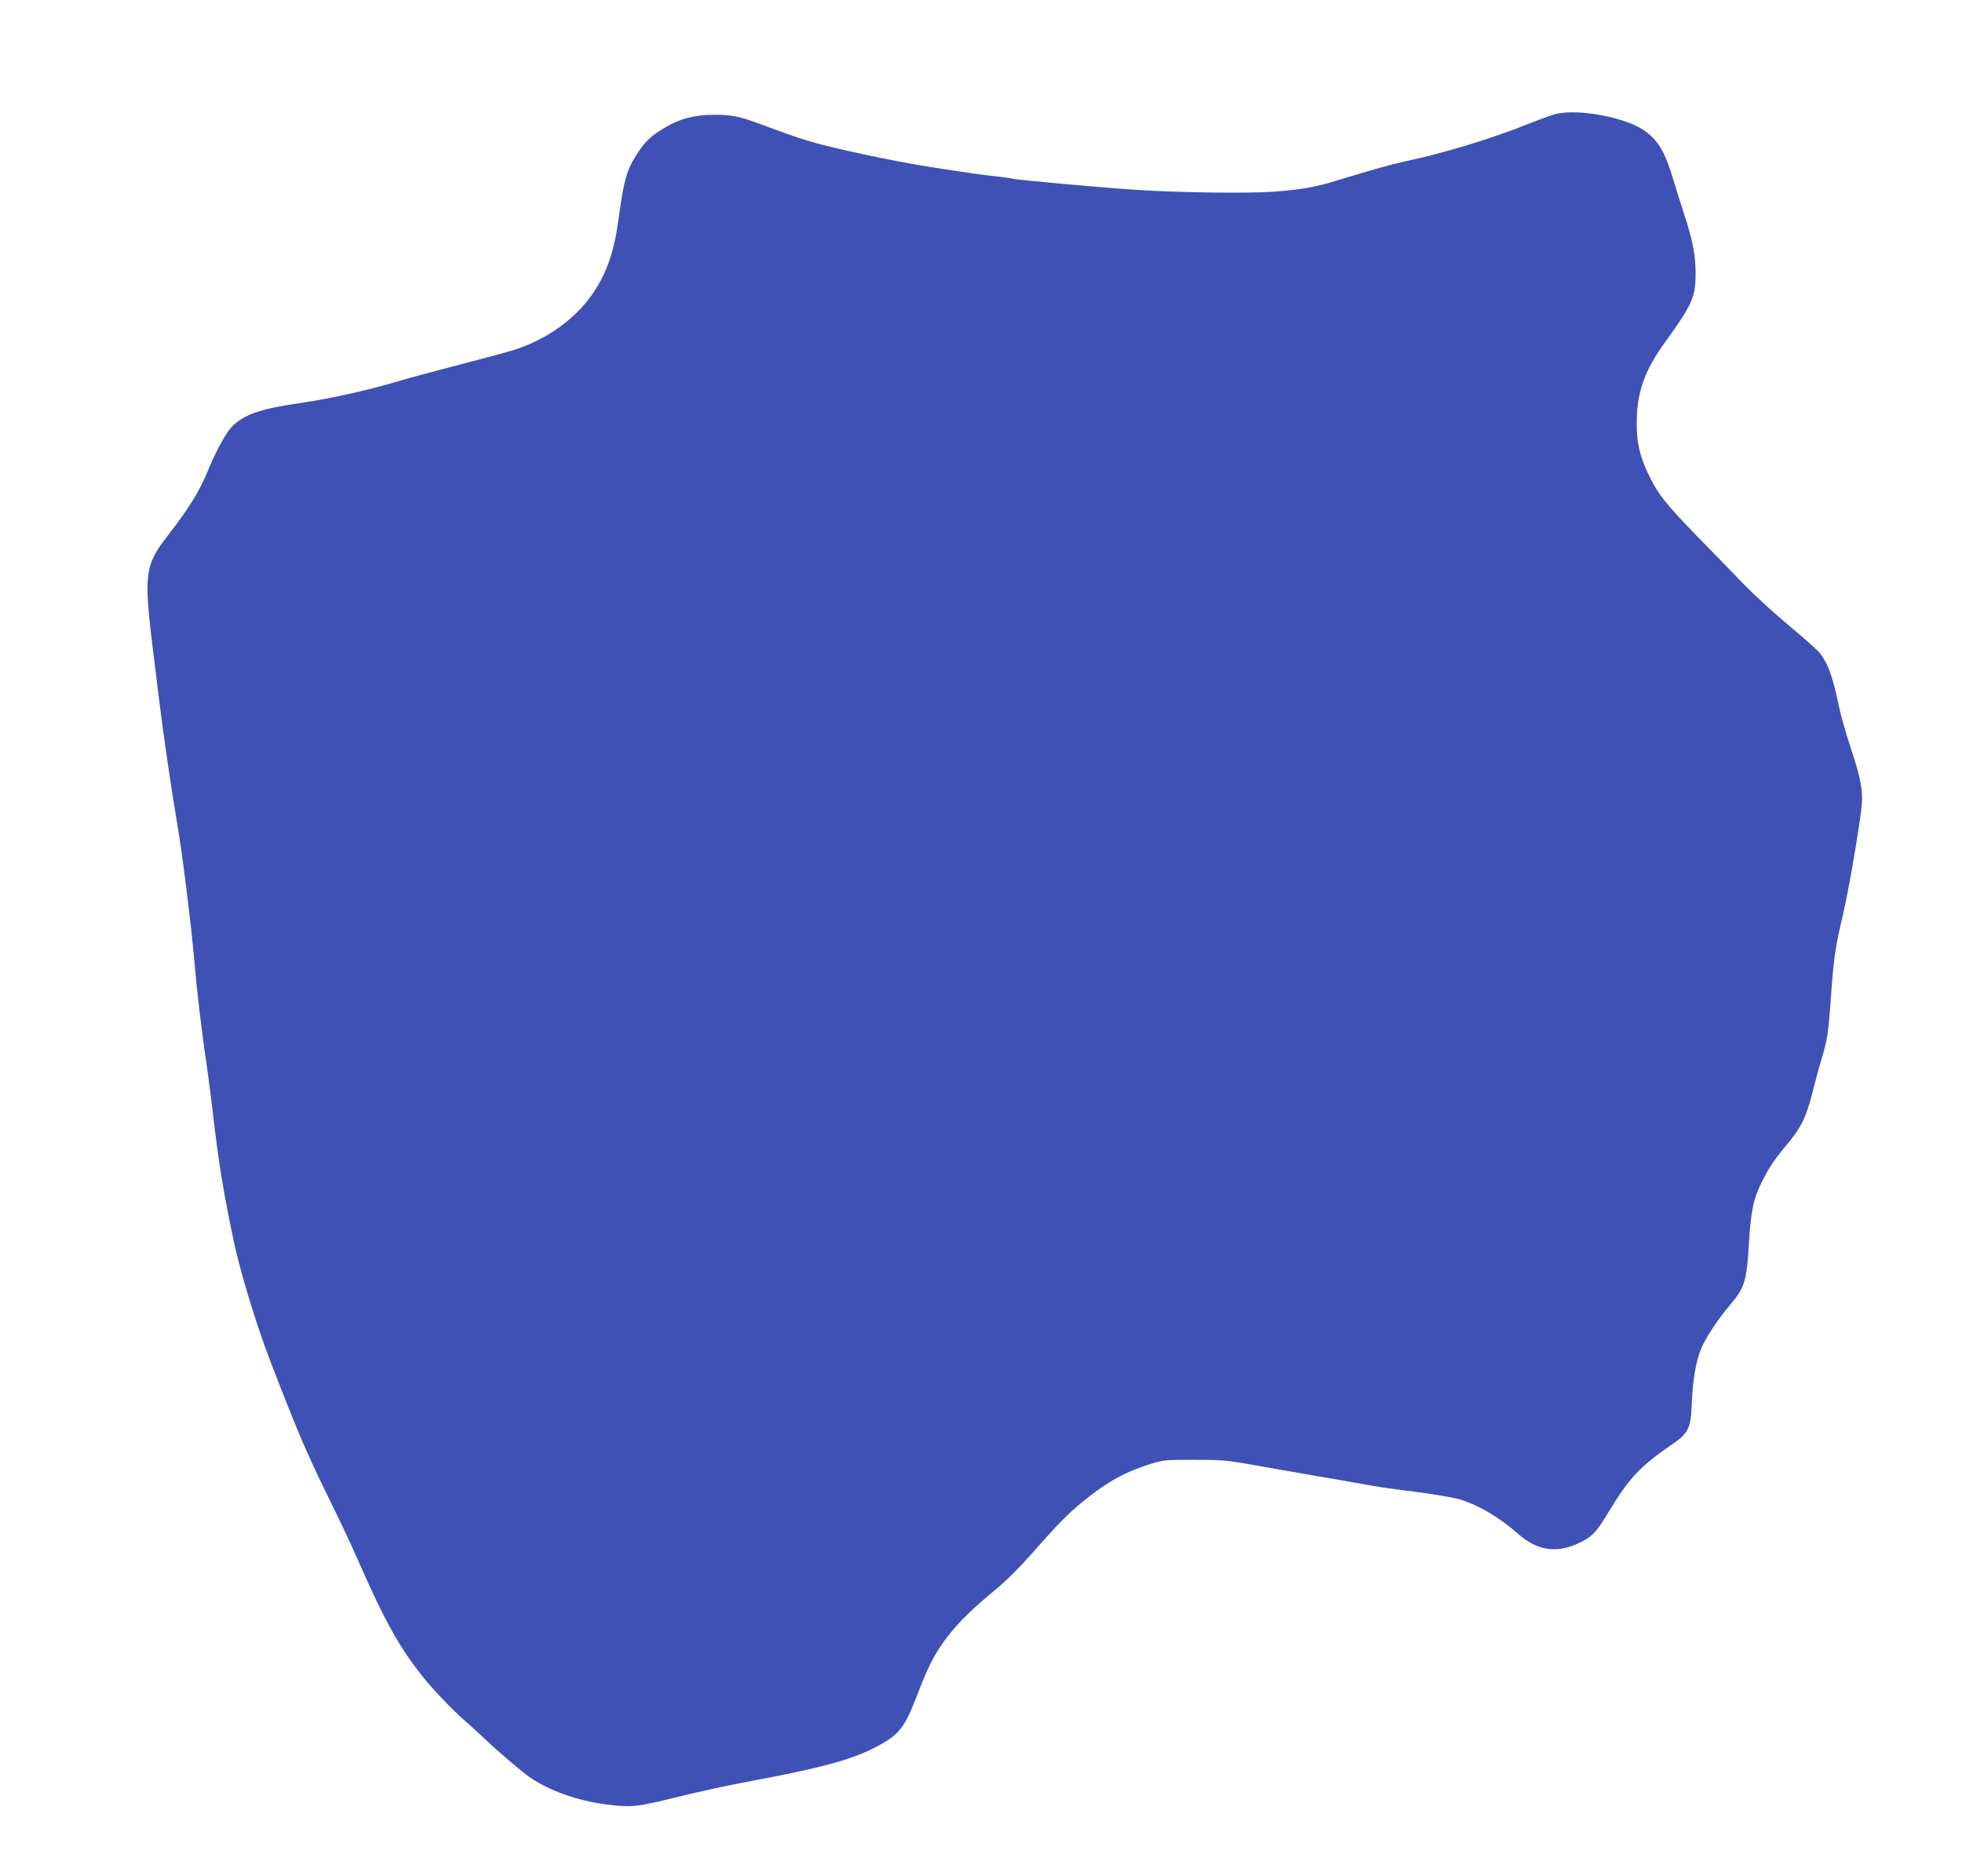<?xml version="1.0" standalone="no"?>
<!DOCTYPE svg PUBLIC "-//W3C//DTD SVG 20010904//EN"
 "http://www.w3.org/TR/2001/REC-SVG-20010904/DTD/svg10.dtd">
<svg version="1.0" xmlns="http://www.w3.org/2000/svg"
 width="1280pt" height="1224pt" viewBox="0 0 1280 1224"
 preserveAspectRatio="xMidYMid meet">
<g transform="translate(0,1224) scale(0.1,-0.1)"
fill="#3f51b5" stroke="none">
<path d="M10162 11499 c-24 -4 -109 -35 -190 -67 -235 -95 -552 -191 -791
-242 -99 -21 -220 -55 -446 -124 -150 -47 -237 -62 -428 -77 -165 -12 -618 -6
-892 12 -248 16 -803 67 -815 74 -3 2 -53 9 -110 15 -58 6 -161 20 -230 31
-69 10 -156 24 -195 30 -233 36 -657 127 -793 170 -95 30 -127 41 -322 113
-130 48 -177 57 -294 57 -122 -1 -216 -24 -308 -78 -95 -55 -135 -91 -183
-164 -76 -113 -94 -176 -130 -440 -27 -206 -75 -345 -162 -476 -113 -170 -299
-305 -518 -376 -44 -14 -204 -57 -355 -96 -151 -39 -336 -89 -410 -111 -182
-55 -443 -113 -625 -139 -256 -37 -361 -71 -443 -146 -41 -36 -109 -159 -167
-300 -54 -131 -123 -243 -262 -422 -149 -192 -156 -251 -94 -753 11 -91 30
-237 40 -325 30 -244 80 -582 121 -825 32 -189 83 -600 105 -840 23 -262 48
-471 91 -765 8 -55 23 -176 34 -270 37 -317 68 -506 135 -825 41 -195 146
-540 232 -765 169 -440 238 -605 368 -870 106 -217 169 -350 210 -445 176
-401 271 -571 426 -765 68 -85 192 -214 274 -286 33 -28 94 -84 135 -123 83
-79 239 -211 285 -243 129 -89 314 -154 500 -178 163 -21 198 -17 470 50 121
30 317 73 435 95 510 95 707 149 870 238 139 75 173 121 254 332 73 190 117
276 197 379 75 97 166 187 319 312 65 54 156 145 240 240 161 184 230 254 330
335 157 127 271 189 439 242 81 25 98 26 281 26 181 0 210 -2 405 -37 116 -20
278 -49 360 -63 83 -14 202 -34 265 -46 195 -35 209 -37 415 -63 110 -14 233
-35 273 -45 126 -34 270 -118 397 -230 123 -108 248 -128 392 -61 89 41 115
68 197 204 133 220 207 299 405 435 116 78 132 109 138 269 6 156 27 281 62
364 30 72 114 198 192 289 91 107 105 153 119 397 12 207 30 295 86 404 47 94
81 144 165 244 90 108 123 176 163 335 19 74 45 173 60 220 38 125 45 174 61
405 19 260 27 317 77 530 36 156 93 479 120 684 16 116 2 201 -67 407 -31 93
-67 221 -80 284 -39 187 -67 264 -121 337 -14 18 -104 99 -202 180 -97 81
-231 204 -298 273 -66 69 -206 213 -311 320 -202 208 -253 275 -313 404 -53
115 -73 201 -72 326 0 198 50 342 187 530 175 242 197 292 197 445 0 120 -18
215 -77 395 -24 74 -54 169 -66 210 -55 188 -101 266 -196 331 -117 81 -412
138 -561 108z"/>
</g>
</svg>
